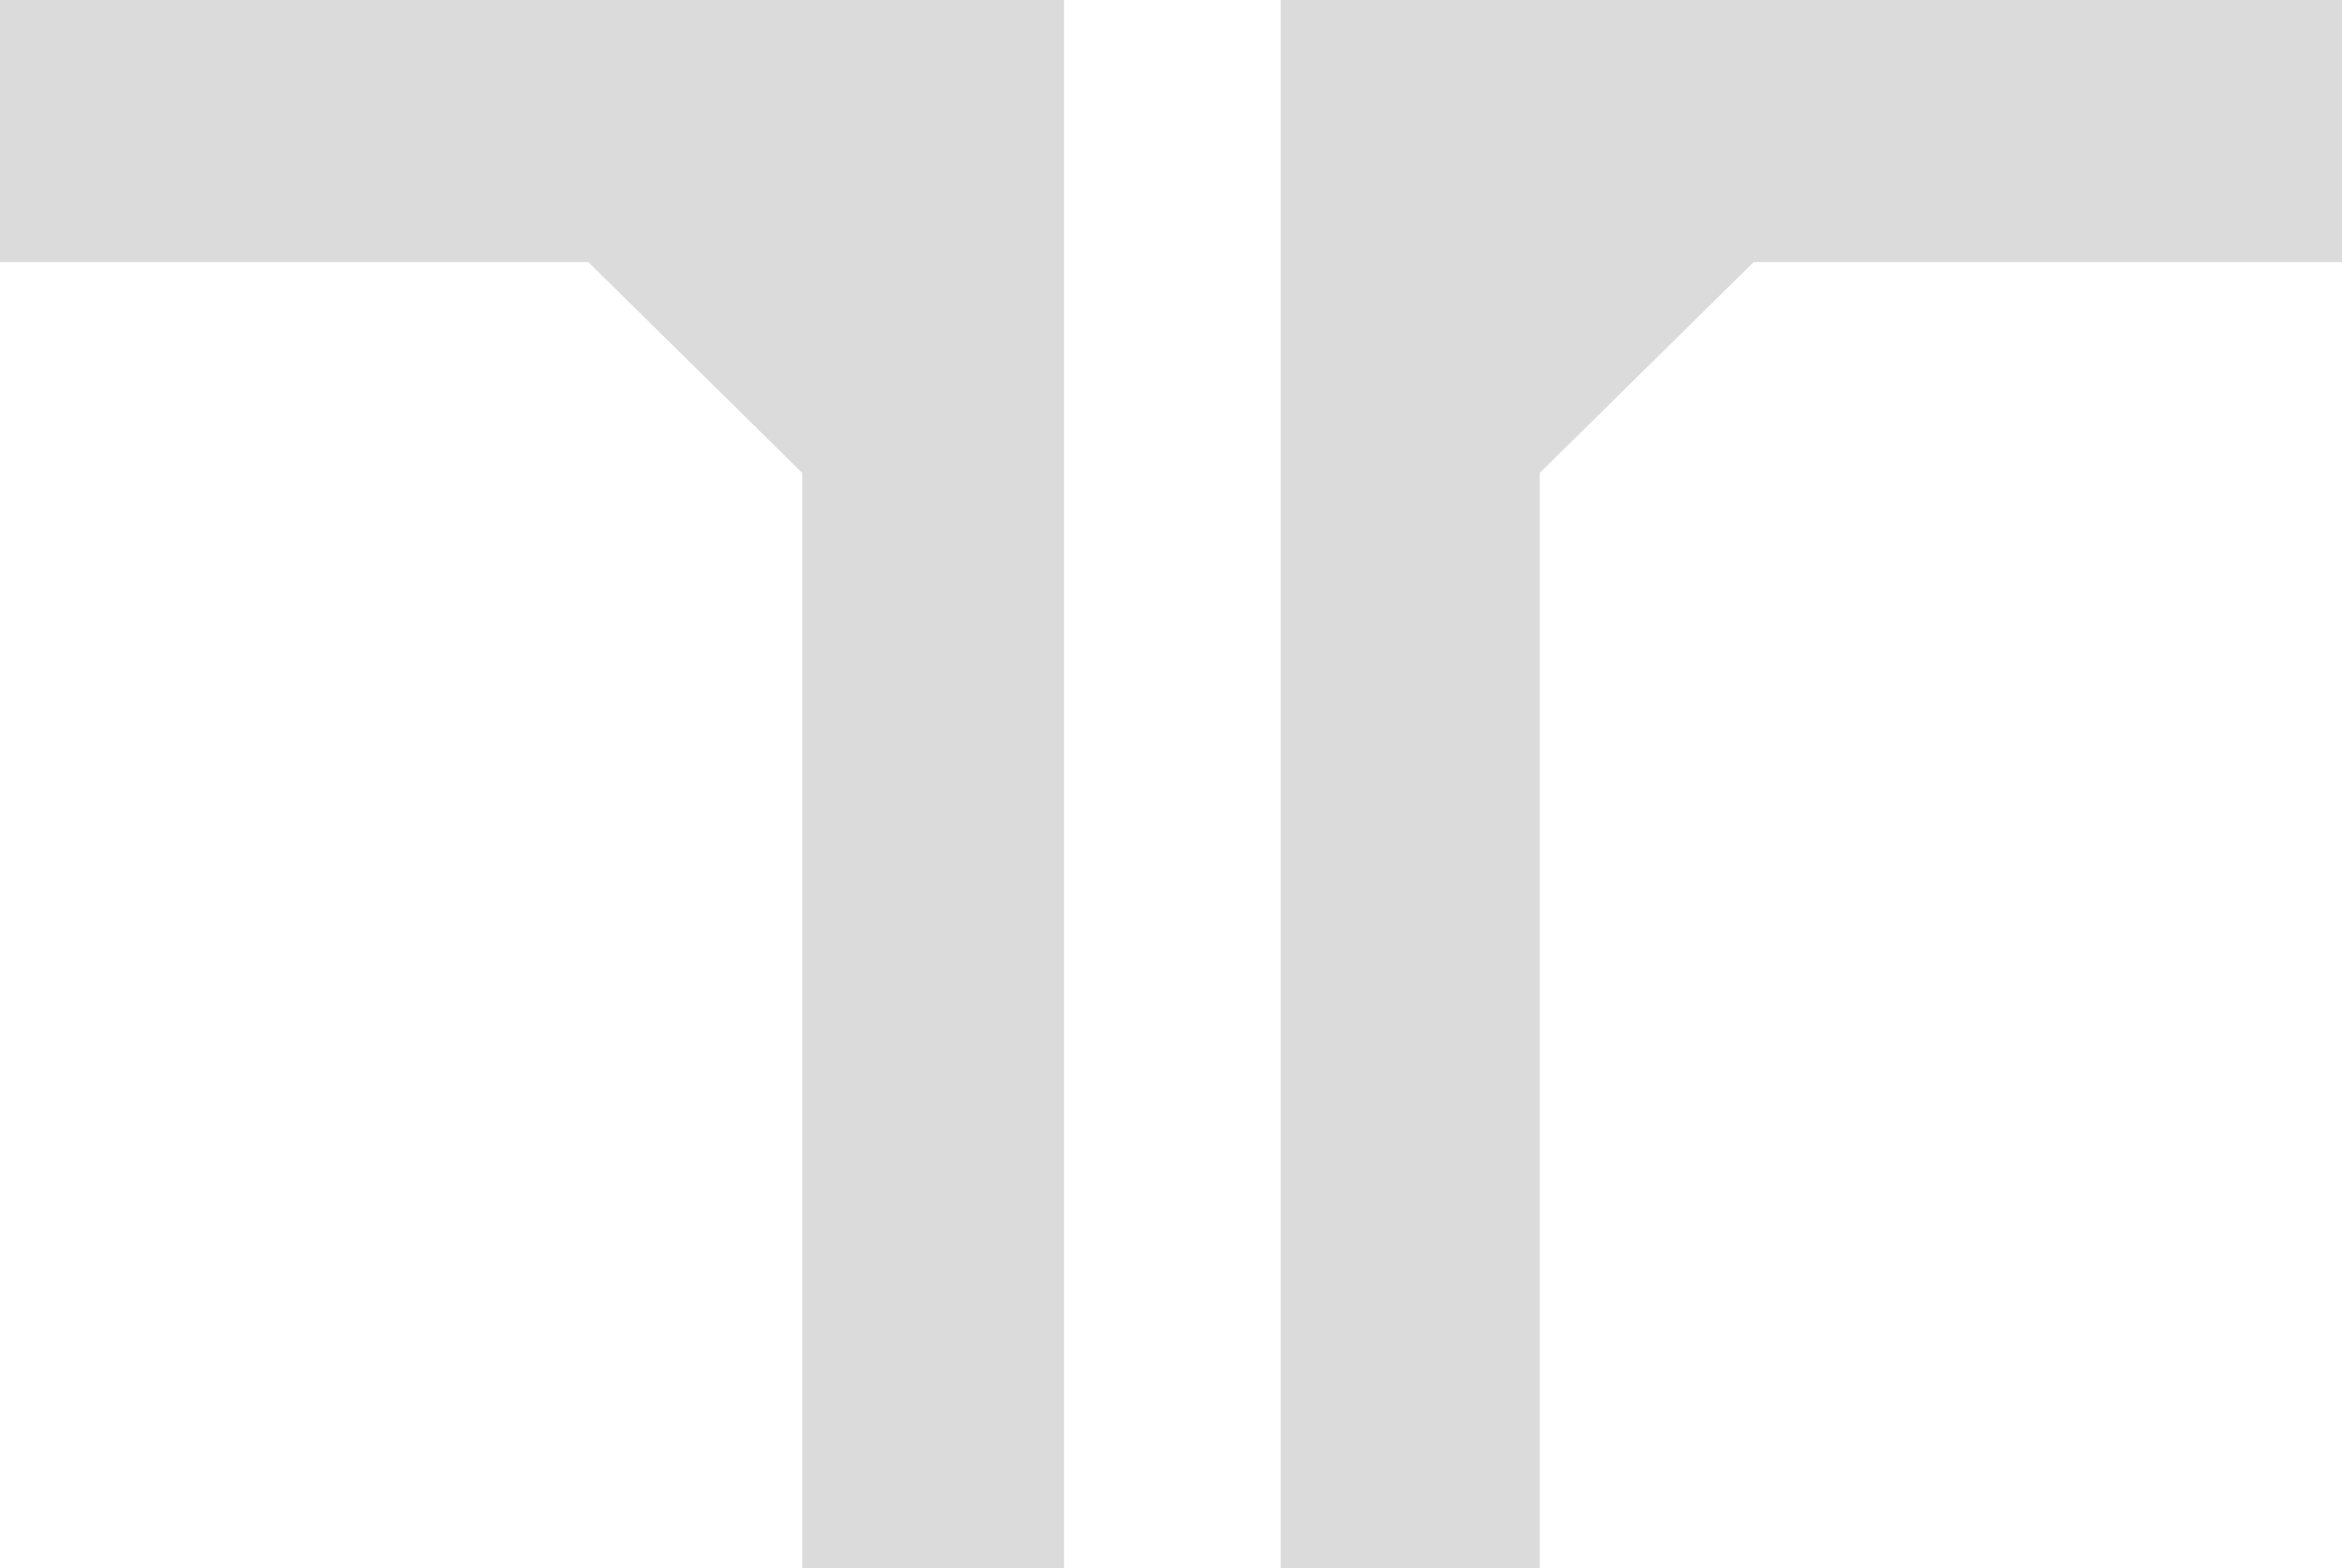 <?xml version="1.0" encoding="UTF-8"?> <svg xmlns="http://www.w3.org/2000/svg" width="763" height="511" viewBox="0 0 763 511" fill="none"> <path d="M0 85.396H191.667L261.364 154.098V511H346.651V0H0V85.396Z" fill="#868686" fill-opacity="0.3"></path> <path d="M417.266 511H501.636V154.098L571.333 85.396H763V0H417.266V511Z" fill="#868686" fill-opacity="0.3"></path> </svg> 